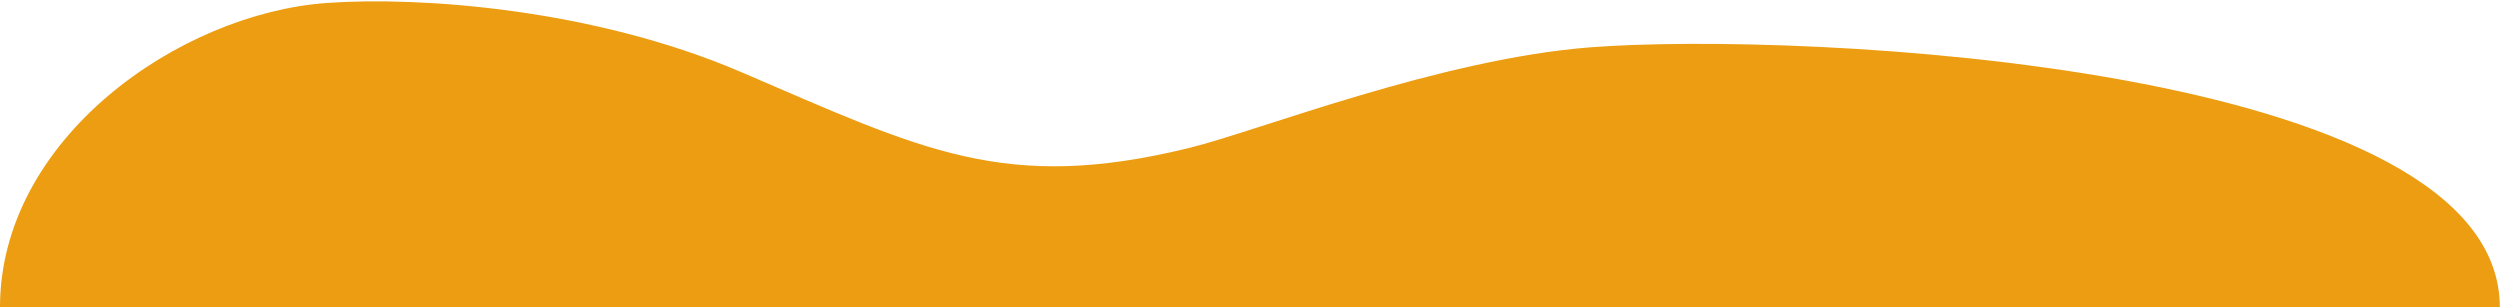 <?xml version="1.0" encoding="UTF-8"?> <svg xmlns="http://www.w3.org/2000/svg" width="1269" height="156" viewBox="0 0 1269 156" fill="none"> <path fill-rule="evenodd" clip-rule="evenodd" d="M166 1.496C90.822 6.842 0 70.528 0 156H1268.91C1268.91 32.528 913 15.873 807.5 24C731 29.893 638.5 66.5 604 75C509.874 98.191 468.056 75.962 376 36.5C301.174 4.424 213.307 -1.868 166 1.496Z" fill="#EC9D11"></path> </svg> 